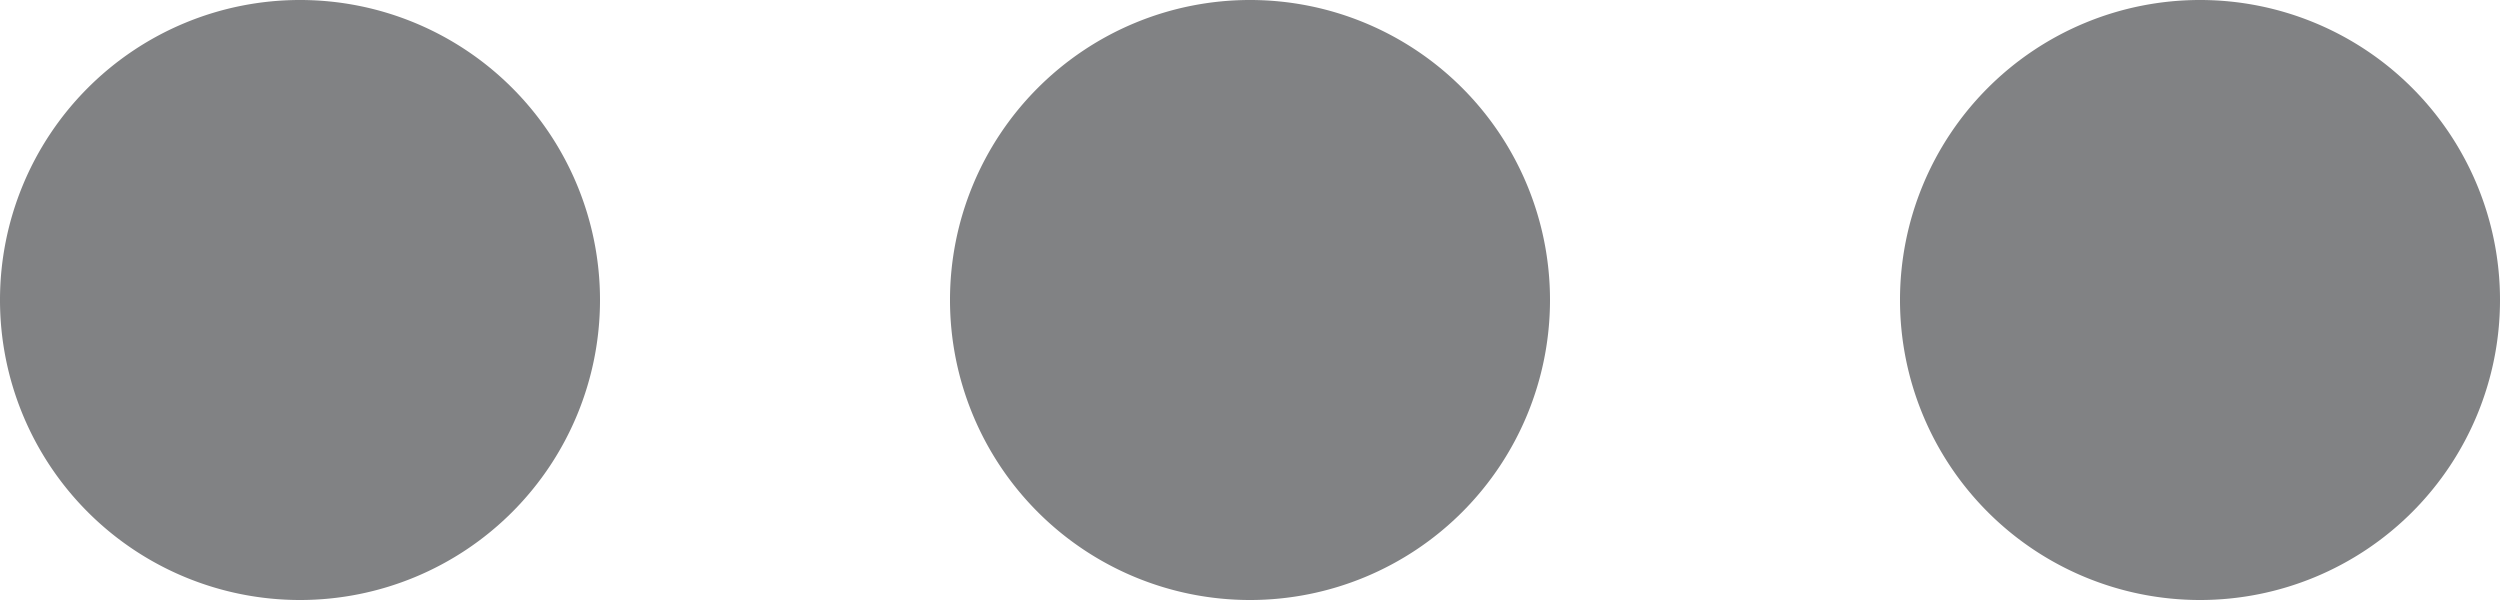 <svg xmlns="http://www.w3.org/2000/svg" width="25" height="6" viewBox="0 0 25 6">
  <defs>
    <style>
      .cls-1 {
        fill: #818284;
        fill-rule: evenodd;
      }
    </style>
  </defs>
  <path class="cls-1" d="M2173,892a3,3,0,1,1,3-3A3,3,0,0,1,2173,892Zm-9.5,0a3,3,0,1,1,3-3A3,3,0,0,1,2163.5,892Zm-9.5,0a3,3,0,1,1,3-3A3,3,0,0,1,2154,892Z" transform="translate(-2151 -886)"/>
</svg>
